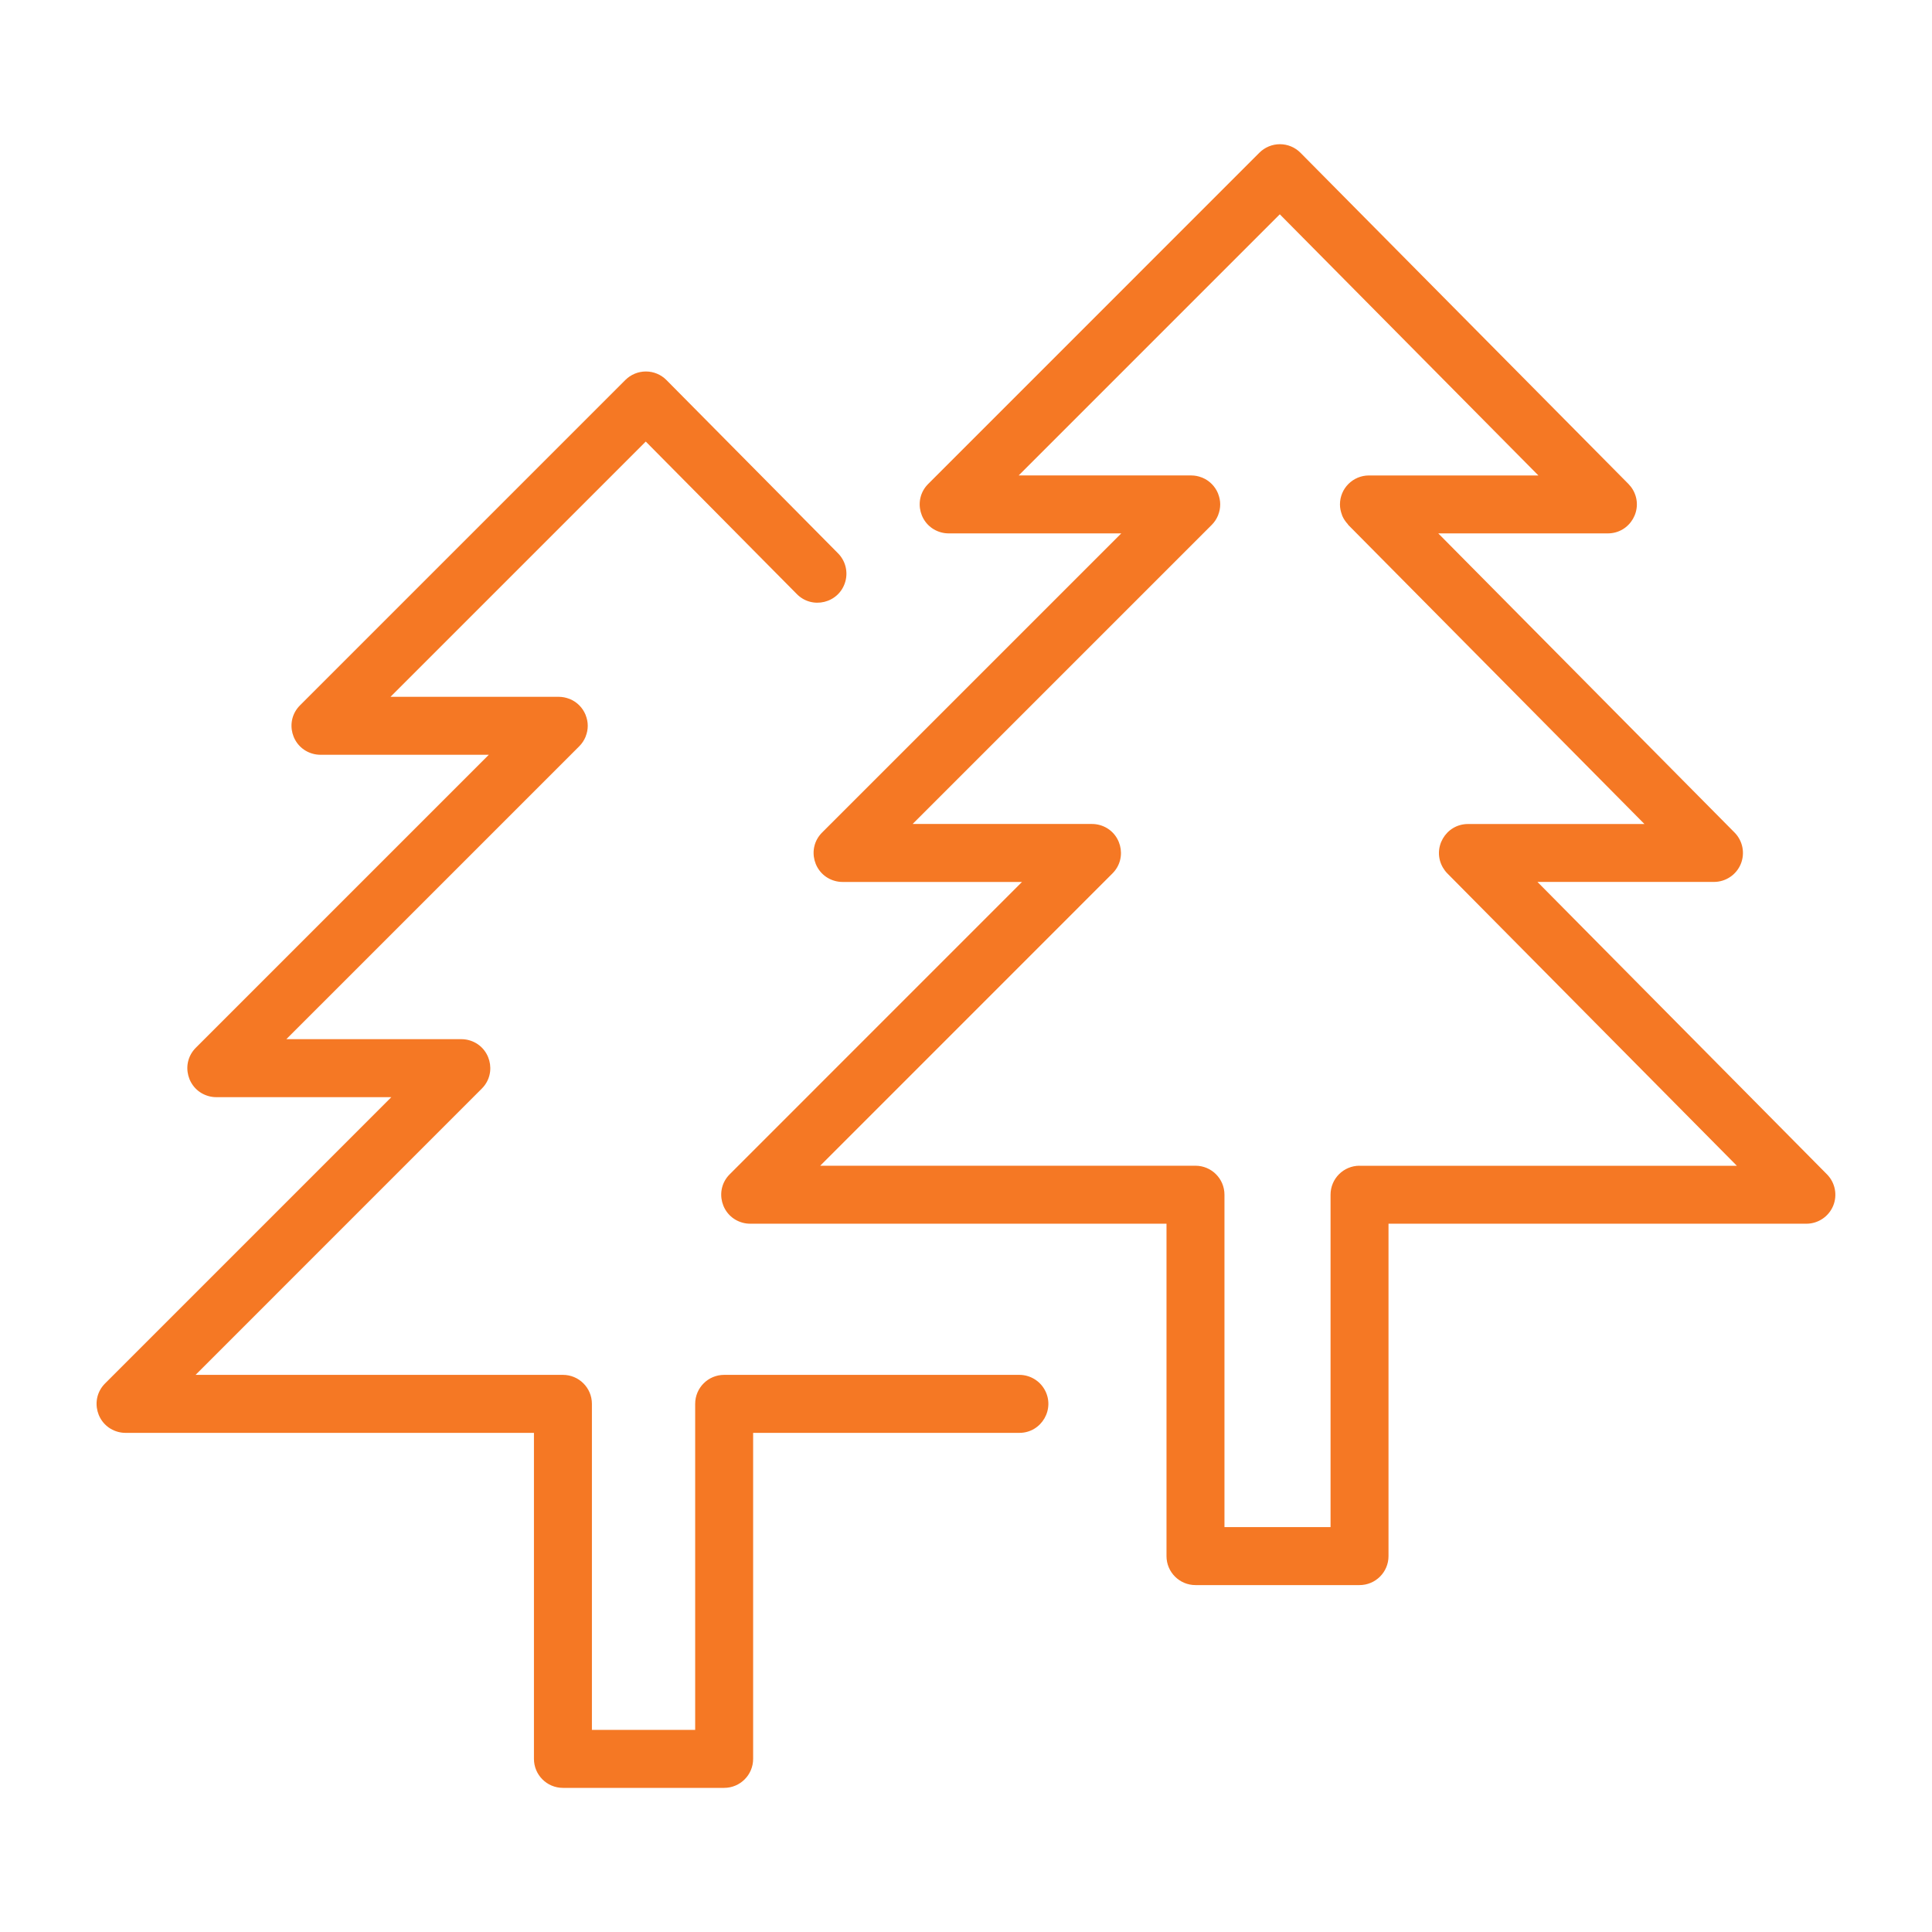 <?xml version="1.0" encoding="UTF-8"?> <svg xmlns="http://www.w3.org/2000/svg" viewBox="1949.992 2449.996 100 100" width="100" height="100" data-guides="{&quot;vertical&quot;:[],&quot;horizontal&quot;:[]}"><path fill="#f57824" stroke="none" fill-opacity="1" stroke-width="1" stroke-opacity="1" color="rgb(51, 51, 51)" fill-rule="evenodd" font-size-adjust="none" id="tSvg8f675545d3" title="Path 11" d="M 2002.753 2521.159 C 1997.66 2521.159 1992.567 2521.159 1987.474 2521.159C 1986.645 2521.159 1985.974 2521.83 1985.974 2522.659C 1985.974 2528.284 1985.974 2533.909 1985.974 2539.534C 1984.192 2539.534 1982.41 2539.534 1980.629 2539.534C 1980.629 2533.909 1980.629 2528.284 1980.629 2522.659C 1980.629 2521.83 1979.957 2521.159 1979.129 2521.159C 1972.791 2521.159 1966.453 2521.159 1960.115 2521.159C 1965.053 2516.22 1969.991 2511.282 1974.929 2506.343C 1975.746 2505.528 1975.374 2504.134 1974.259 2503.834C 1974.132 2503.8 1974 2503.783 1973.868 2503.783C 1970.849 2503.783 1967.831 2503.783 1964.813 2503.783C 1969.867 2498.729 1974.921 2493.676 1979.975 2488.622C 1980.114 2488.483 1980.225 2488.316 1980.301 2488.132C 1980.303 2488.124 1980.305 2488.117 1980.308 2488.109C 1980.375 2487.939 1980.414 2487.755 1980.414 2487.562C 1980.414 2487.369 1980.374 2487.185 1980.307 2487.015C 1980.304 2487.007 1980.302 2487 1980.3 2486.992C 1980.148 2486.622 1979.854 2486.328 1979.484 2486.176C 1979.476 2486.174 1979.468 2486.171 1979.461 2486.169C 1979.287 2486.1 1979.101 2486.064 1978.914 2486.063C 1976.01 2486.063 1973.107 2486.063 1970.204 2486.063C 1974.608 2481.659 1979.012 2477.255 1983.417 2472.851C 1986.018 2475.477 1988.619 2478.103 1991.22 2480.729C 1992.019 2481.563 1993.421 2481.219 1993.743 2480.11C 1993.898 2479.579 1993.747 2479.005 1993.351 2478.618C 1990.396 2475.635 1987.442 2472.651 1984.488 2469.668C 1984.207 2469.384 1983.825 2469.224 1983.426 2469.224C 1983.424 2469.224 1983.423 2469.224 1983.422 2469.224C 1983.025 2469.224 1982.643 2469.382 1982.361 2469.663C 1976.748 2475.276 1971.135 2480.889 1965.522 2486.502C 1964.704 2487.316 1965.075 2488.71 1966.189 2489.011C 1966.317 2489.046 1966.45 2489.063 1966.583 2489.063C 1969.486 2489.063 1972.389 2489.063 1975.293 2489.063C 1970.239 2494.117 1965.185 2499.17 1960.131 2504.224C 1959.313 2505.038 1959.684 2506.432 1960.798 2506.733C 1960.926 2506.768 1961.059 2506.785 1961.192 2506.785C 1964.21 2506.785 1967.228 2506.785 1970.247 2506.785C 1965.309 2511.723 1960.371 2516.662 1955.433 2521.6C 1954.615 2522.414 1954.986 2523.808 1956.1 2524.109C 1956.228 2524.144 1956.361 2524.161 1956.494 2524.161C 1963.539 2524.161 1970.584 2524.161 1977.629 2524.161C 1977.629 2529.786 1977.629 2535.411 1977.629 2541.036C 1977.629 2541.864 1978.3 2542.536 1979.129 2542.536C 1981.91 2542.536 1984.692 2542.536 1987.474 2542.536C 1988.302 2542.536 1988.974 2541.864 1988.974 2541.036C 1988.974 2535.411 1988.974 2529.786 1988.974 2524.161C 1993.567 2524.161 1998.16 2524.161 2002.753 2524.161C 2003.908 2524.161 2004.63 2522.91 2004.053 2521.909C 2003.785 2521.445 2003.289 2521.159 2002.753 2521.159Z"></path><path fill="#f57824" stroke="none" fill-opacity="1" stroke-width="1" stroke-opacity="1" color="rgb(51, 51, 51)" fill-rule="evenodd" font-size-adjust="none" id="tSvg13151025a2c" title="Path 12" d="M 2044.555 2510.779 C 2039.56 2505.734 2034.565 2500.689 2029.57 2495.644C 2032.615 2495.644 2035.661 2495.644 2038.707 2495.644C 2039.312 2495.644 2039.858 2495.28 2040.092 2494.722C 2040.324 2494.163 2040.198 2493.519 2039.773 2493.089C 2034.661 2487.927 2029.549 2482.766 2024.437 2477.604C 2027.363 2477.604 2030.29 2477.604 2033.217 2477.604C 2034.373 2477.601 2035.092 2476.347 2034.511 2475.347C 2034.448 2475.238 2034.371 2475.138 2034.283 2475.048C 2028.624 2469.334 2022.965 2463.619 2017.306 2457.905C 2017.025 2457.621 2016.643 2457.461 2016.244 2457.46C 2016.242 2457.46 2016.241 2457.46 2016.24 2457.46C 2015.843 2457.46 2015.461 2457.618 2015.179 2457.899C 2009.465 2463.614 2003.751 2469.328 1998.037 2475.043C 1997.219 2475.857 1997.59 2477.251 1998.704 2477.552C 1998.832 2477.587 1998.965 2477.604 1999.098 2477.604C 2002.075 2477.604 2005.052 2477.604 2008.029 2477.604C 2002.868 2482.764 1997.707 2487.925 1992.546 2493.085C 1991.728 2493.899 1992.099 2495.293 1993.213 2495.594C 1993.341 2495.629 1993.474 2495.646 1993.607 2495.646C 1996.701 2495.646 1999.795 2495.646 2002.89 2495.646C 1997.848 2500.689 1992.806 2505.731 1987.764 2510.774C 1986.946 2511.588 1987.317 2512.982 1988.431 2513.283C 1988.559 2513.318 1988.692 2513.335 1988.825 2513.335C 1996.006 2513.335 2003.188 2513.335 2010.37 2513.335C 2010.37 2519.07 2010.37 2524.805 2010.37 2530.54C 2010.37 2531.368 2011.041 2532.04 2011.87 2532.04C 2014.7 2532.04 2017.53 2532.04 2020.361 2532.04C 2021.189 2532.04 2021.861 2531.368 2021.861 2530.54C 2021.861 2524.805 2021.861 2519.07 2021.861 2513.335C 2029.07 2513.335 2036.28 2513.335 2043.49 2513.335C 2044.095 2513.335 2044.641 2512.971 2044.875 2512.413C 2045.107 2511.853 2044.981 2511.209 2044.555 2510.779ZM 2020.361 2510.334 C 2019.532 2510.334 2018.861 2511.005 2018.861 2511.834C 2018.861 2517.569 2018.861 2523.304 2018.861 2529.039C 2017.03 2529.039 2015.2 2529.039 2013.37 2529.039C 2013.37 2523.304 2013.37 2517.569 2013.37 2511.834C 2013.37 2511.005 2012.698 2510.334 2011.87 2510.334C 2005.395 2510.334 1998.92 2510.334 1992.446 2510.334C 1997.488 2505.291 2002.53 2500.248 2007.572 2495.205C 2008.389 2494.39 2008.017 2492.996 2006.902 2492.696C 2006.775 2492.662 2006.643 2492.645 2006.511 2492.645C 2003.417 2492.645 2000.323 2492.645 1997.229 2492.645C 2002.389 2487.485 2007.55 2482.324 2012.711 2477.164C 2012.85 2477.025 2012.961 2476.858 2013.037 2476.674C 2013.039 2476.666 2013.041 2476.659 2013.044 2476.651C 2013.111 2476.481 2013.15 2476.297 2013.15 2476.104C 2013.15 2475.91 2013.11 2475.727 2013.043 2475.557C 2013.04 2475.549 2013.038 2475.542 2013.036 2475.534C 2012.883 2475.164 2012.59 2474.871 2012.22 2474.718C 2012.212 2474.716 2012.204 2474.713 2012.197 2474.711C 2012.023 2474.641 2011.837 2474.605 2011.65 2474.605C 2008.672 2474.605 2005.695 2474.605 2002.718 2474.605C 2007.223 2470.099 2011.728 2465.594 2016.234 2461.088C 2020.695 2465.594 2025.157 2470.1 2029.619 2474.606C 2026.695 2474.606 2023.771 2474.606 2020.848 2474.606C 2020.019 2474.606 2019.348 2475.277 2019.348 2476.106C 2019.348 2476.107 2019.348 2476.108 2019.348 2476.109C 2019.348 2476.293 2019.386 2476.466 2019.447 2476.629C 2019.454 2476.649 2019.457 2476.668 2019.465 2476.687C 2019.534 2476.85 2019.633 2476.995 2019.751 2477.123C 2019.764 2477.137 2019.768 2477.156 2019.782 2477.17C 2024.89 2482.329 2029.999 2487.488 2035.108 2492.647C 2032.062 2492.647 2029.017 2492.647 2025.972 2492.647C 2024.816 2492.65 2024.096 2493.904 2024.677 2494.903C 2024.741 2495.012 2024.817 2495.113 2024.906 2495.203C 2029.901 2500.247 2034.896 2505.292 2039.891 2510.336C 2033.381 2510.336 2026.871 2510.336 2020.361 2510.336C 2020.361 2510.335 2020.361 2510.335 2020.361 2510.334Z"></path><defs></defs></svg> 